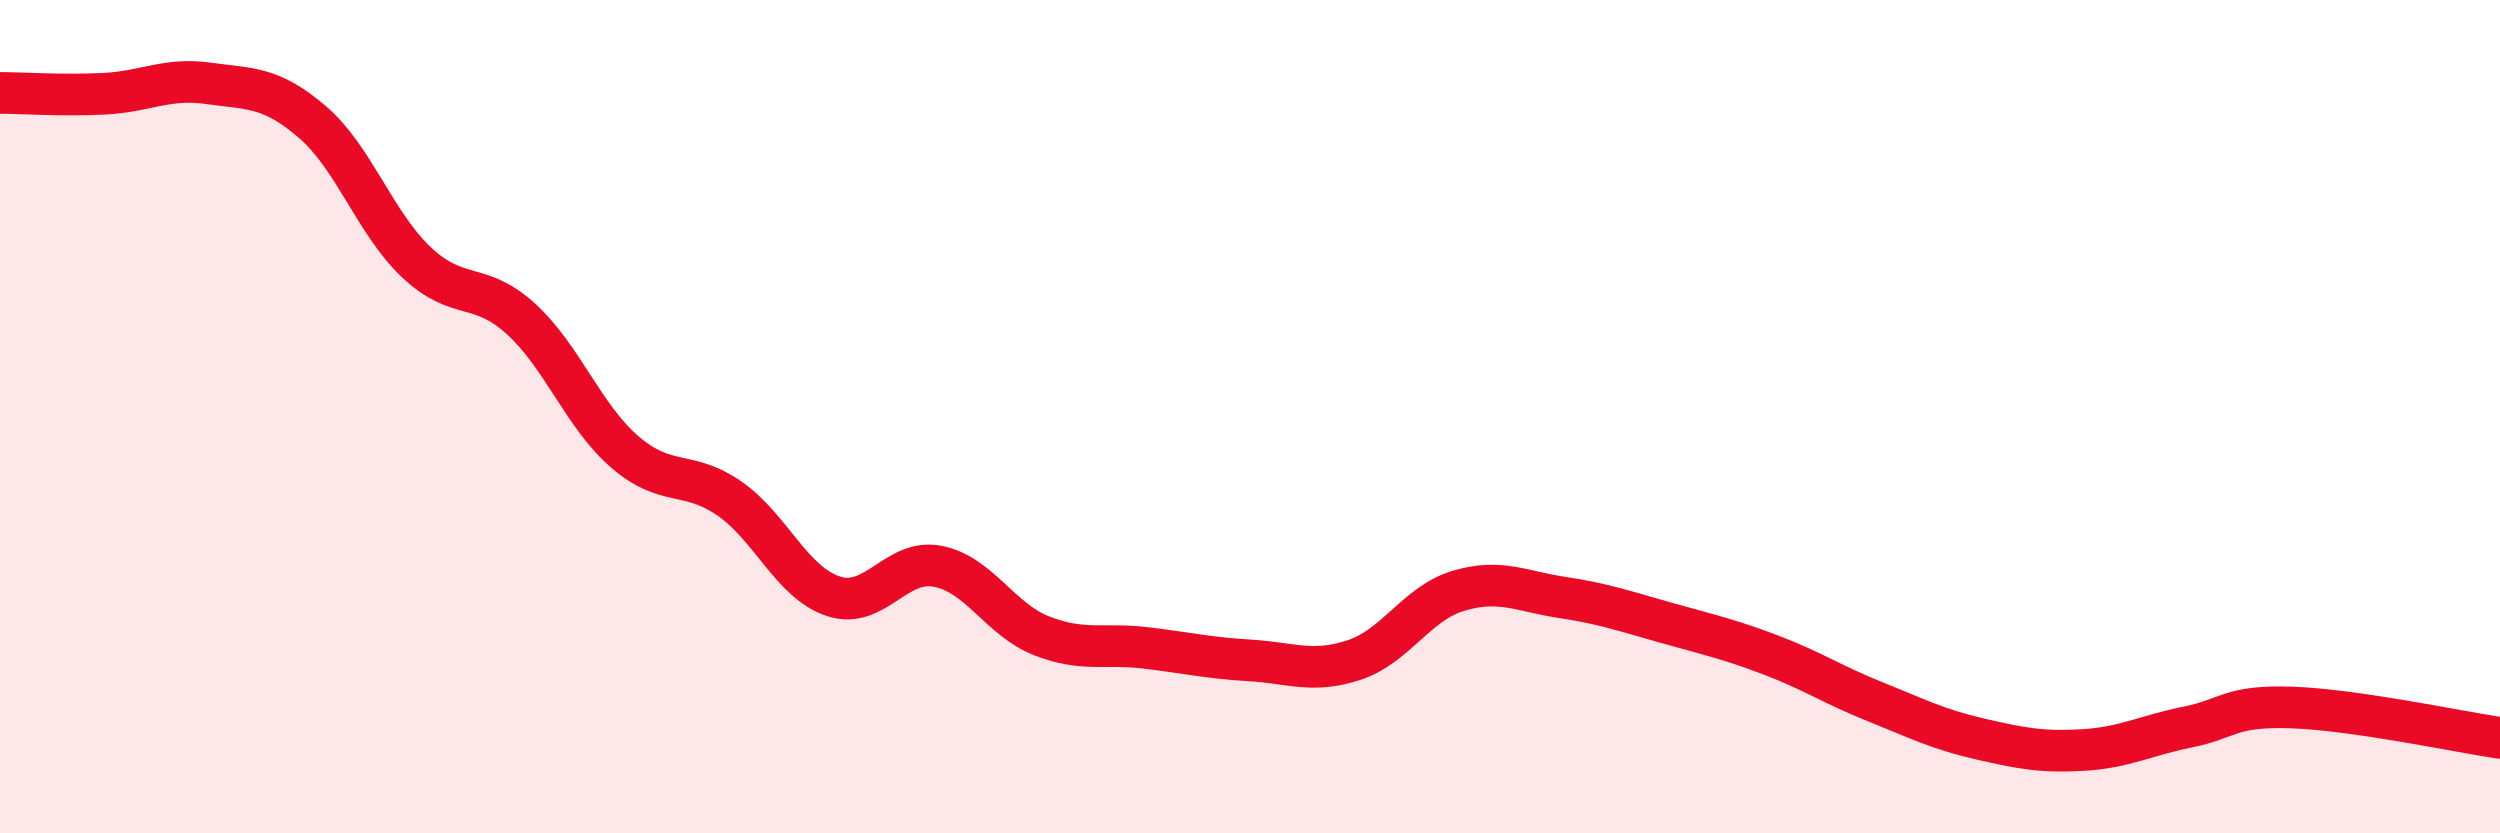 
    <svg width="60" height="20" viewBox="0 0 60 20" xmlns="http://www.w3.org/2000/svg">
      <path
        d="M 0,2.23 C 0.5,2.23 1.5,2.3 2.5,2.25 C 3.5,2.2 4,1.86 5,2 C 6,2.14 6.5,2.07 7.5,2.93 C 8.5,3.79 9,5.36 10,6.3 C 11,7.24 11.5,6.74 12.5,7.65 C 13.5,8.56 14,9.99 15,10.85 C 16,11.71 16.5,11.27 17.5,11.96 C 18.5,12.65 19,13.98 20,14.31 C 21,14.64 21.5,13.4 22.5,13.59 C 23.5,13.78 24,14.87 25,15.26 C 26,15.65 26.5,15.43 27.5,15.55 C 28.5,15.67 29,15.79 30,15.85 C 31,15.91 31.5,16.17 32.5,15.84 C 33.5,15.51 34,14.48 35,14.18 C 36,13.88 36.5,14.19 37.5,14.34 C 38.5,14.49 39,14.67 40,14.95 C 41,15.23 41.5,15.34 42.5,15.72 C 43.5,16.1 44,16.44 45,16.84 C 46,17.24 46.5,17.5 47.5,17.73 C 48.5,17.96 49,18.06 50,18 C 51,17.94 51.5,17.65 52.5,17.45 C 53.5,17.25 53.5,16.93 55,16.98 C 56.5,17.03 59,17.56 60,17.71L60 20L0 20Z"
        fill="#EB0A25"
        opacity="0.1"
        stroke-linecap="round"
        stroke-linejoin="round"
      />
      <path
        d="M 0,2.23 C 0.5,2.23 1.5,2.3 2.5,2.25 C 3.5,2.2 4,1.86 5,2 C 6,2.14 6.5,2.07 7.5,2.93 C 8.5,3.79 9,5.36 10,6.3 C 11,7.24 11.5,6.74 12.5,7.65 C 13.5,8.56 14,9.99 15,10.85 C 16,11.71 16.5,11.27 17.5,11.96 C 18.5,12.65 19,13.98 20,14.31 C 21,14.64 21.5,13.4 22.5,13.59 C 23.5,13.78 24,14.87 25,15.26 C 26,15.65 26.5,15.43 27.5,15.55 C 28.5,15.67 29,15.79 30,15.85 C 31,15.91 31.5,16.17 32.5,15.84 C 33.5,15.51 34,14.48 35,14.18 C 36,13.88 36.5,14.19 37.5,14.34 C 38.5,14.49 39,14.67 40,14.95 C 41,15.23 41.5,15.34 42.5,15.72 C 43.5,16.1 44,16.44 45,16.84 C 46,17.24 46.5,17.5 47.5,17.73 C 48.5,17.96 49,18.06 50,18 C 51,17.94 51.5,17.65 52.5,17.45 C 53.5,17.25 53.5,16.93 55,16.98 C 56.5,17.03 59,17.56 60,17.71"
        stroke="#EB0A25"
        stroke-width="1"
        fill="none"
        stroke-linecap="round"
        stroke-linejoin="round"
      />
    </svg>
  